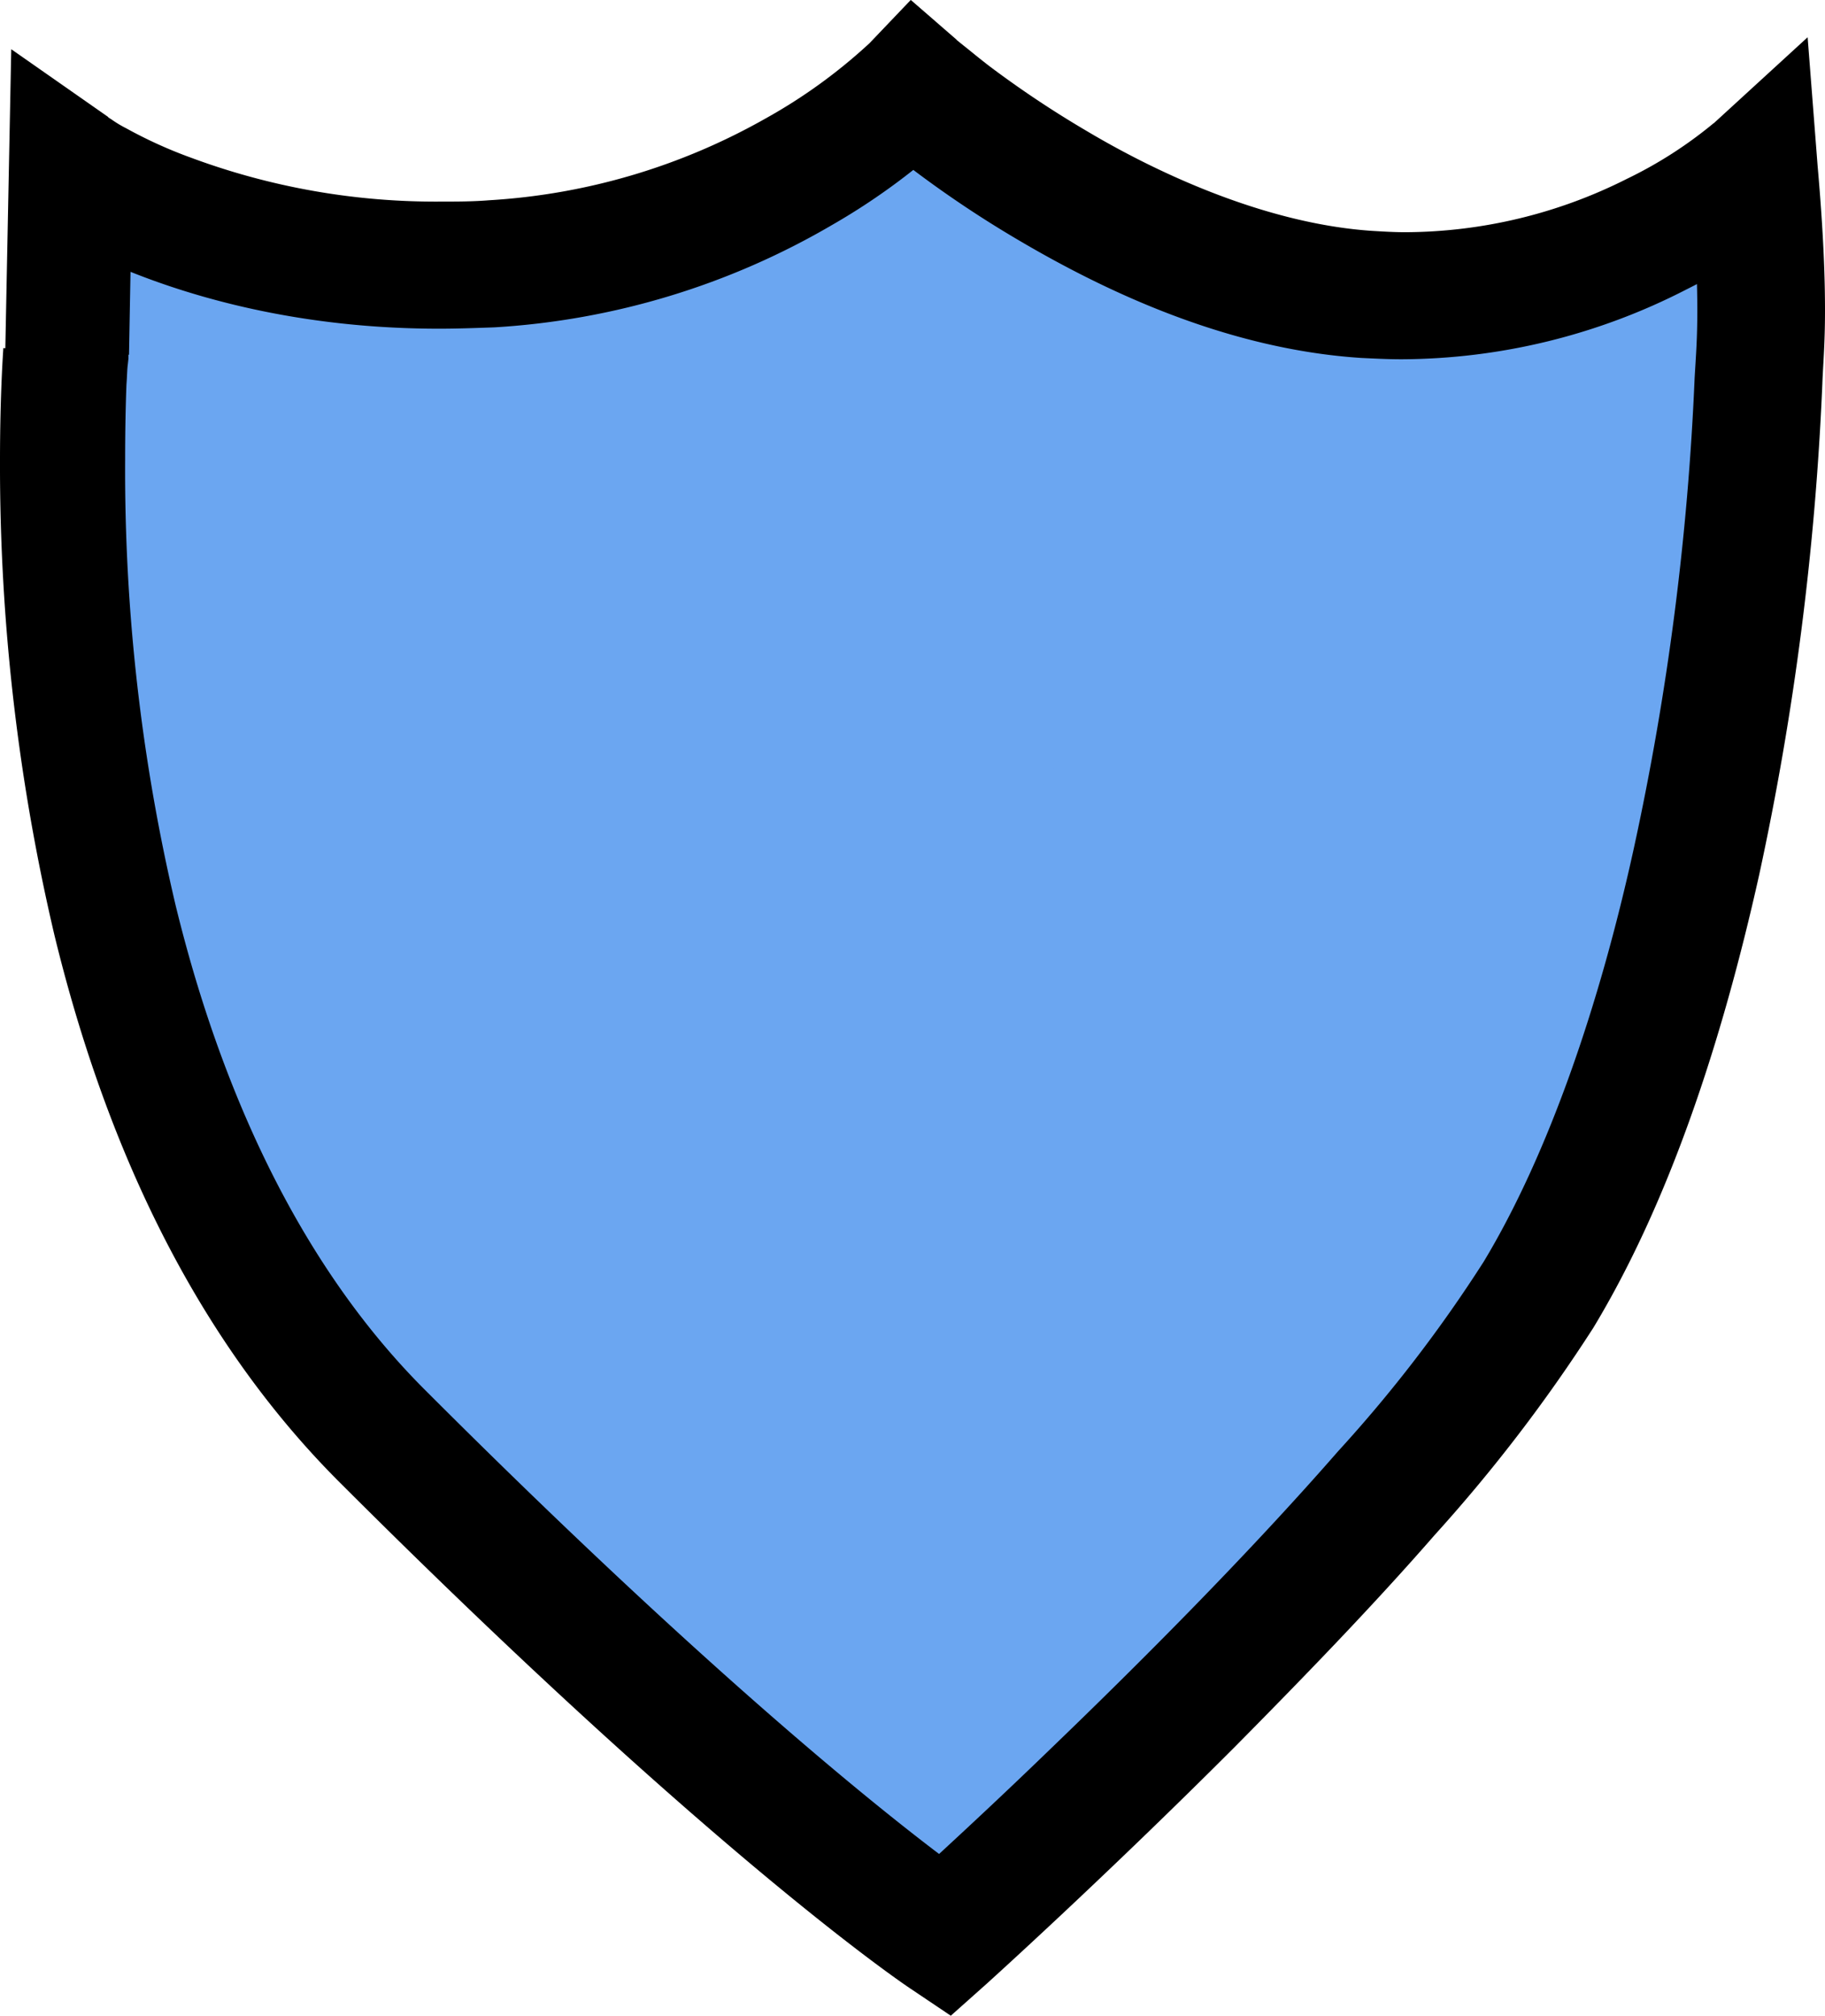 
<svg id="Group_4832" data-name="Group 4832" xmlns="http://www.w3.org/2000/svg" width="98.633" height="108.916" viewBox="0 0 98.633 108.916">
  <path id="Path_1903" data-name="Path 1903" d="M2921.173,3139.873s-3.381,43.077,16.9,63.322c20.281,20.279,30.42,27.04,30.42,27.04s24.488-22.042,32.074-34.626,12.621-38.008,11.831-54.045c-.288-5.861-.827-6.759-.827-6.759a27.574,27.574,0,0,1-20.279,6.759c-12.658-.827-24.56-11.183-24.56-11.183a36.437,36.437,0,0,1-22.726,9.492c-14.346.863-22.8-5.07-22.8-5.07v5.07Z" transform="translate(-2917.433 -3125.633)" fill="#6ba6f1"/>
  <path id="Path_1905" data-name="Path 1905" d="M2979.766,3137.208s5.358,2.949,13.017-1.259,7.659-3.812,7.659-3.812-.863,41.388-12.658,57.425c-11.83,16.037-32.145,35.023-32.145,35.023l-30.349-32.47s17.728-2.231,32.075-21.575a380.447,380.447,0,0,0,22.4-33.332" transform="translate(-2906.196 -3121.096)" fill="#6ba6f1"/>
  <path id="Path_1907" data-name="Path 1907" d="M2923.54,3148.155l-3.38-.288c0,.073-.18,2.373-.18,6.077a110.822,110.822,0,0,0,2.949,25.674c2.481,10.176,6.976,21.072,15.319,29.449,20.388,20.387,30.708,27.292,30.924,27.434l2.194,1.474,1.978-1.761c.036-.037,6.184-5.574,13.339-12.73,3.56-3.6,7.407-7.551,10.823-11.47a85.716,85.716,0,0,0,8.593-11.22c4.1-6.795,6.939-15.425,8.954-24.451a156.087,156.087,0,0,0,3.416-26.536c.036-1.007.144-2.122.144-3.956,0-1.726-.071-4.1-.4-7.839l-.539-6.939-5.142,4.71.719.756-.684-.792h0l.719.755-.683-.792a23.054,23.054,0,0,1-4.71,3.021,26.787,26.787,0,0,1-11.974,2.876c-.575,0-1.152-.035-1.762-.071-5.466-.36-11.219-2.877-15.5-5.43a55.47,55.47,0,0,1-5.178-3.452c-.61-.467-1.078-.863-1.4-1.114l-.359-.289-.072-.073h0l-2.445-2.121-2.23,2.337.467.467-.467-.467h0l.467.467-.467-.467a29,29,0,0,1-5.609,4.063,34.426,34.426,0,0,1-14.923,4.422c-.9.073-1.761.073-2.589.073a37.969,37.969,0,0,1-13.555-2.373,24.508,24.508,0,0,1-3.489-1.583,6.226,6.226,0,0,1-.827-.5l-.18-.108h-.035l-.755,1.115.79-1.115h0l-.754,1.115.79-1.115-5.249-3.669-.323,16.29,3.271.146-3.38-.288,3.38.288,3.416.072.18-9.889-3.416-.072-1.941,2.8c.359.252,8.342,5.754,21.934,5.754.971,0,1.978-.036,2.985-.072a40.95,40.95,0,0,0,18.266-5.538,35.488,35.488,0,0,0,6.725-5l-2.445-2.373-2.23,2.553a59.247,59.247,0,0,0,8.018,5.646c4.819,2.841,11.364,5.9,18.519,6.365.755.036,1.474.072,2.194.072a33.9,33.9,0,0,0,15.39-3.777,28.245,28.245,0,0,0,5.9-3.919l-2.3-2.517-3.379.252c.288,3.631.36,5.825.36,7.3,0,1.583-.072,2.409-.145,3.668a148.515,148.515,0,0,1-3.271,25.35c-1.87,8.558-4.639,16.613-8.127,22.4a75.14,75.14,0,0,1-7.874,10.249c-4.927,5.646-10.86,11.578-15.534,16.073-2.338,2.264-4.351,4.135-5.79,5.465s-2.264,2.086-2.264,2.086l2.264,2.517,1.906-2.841-.072-.035c-1.007-.683-10.933-7.659-29.81-26.537-7.084-7.048-11.219-16.791-13.52-26.213a102.393,102.393,0,0,1-2.732-24.055c0-1.762.035-3.164.071-4.1.036-.467.036-.827.073-1.08l.035-.323v-.216Z" transform="translate(-2919.98 -3129.06)"/>
</svg>
